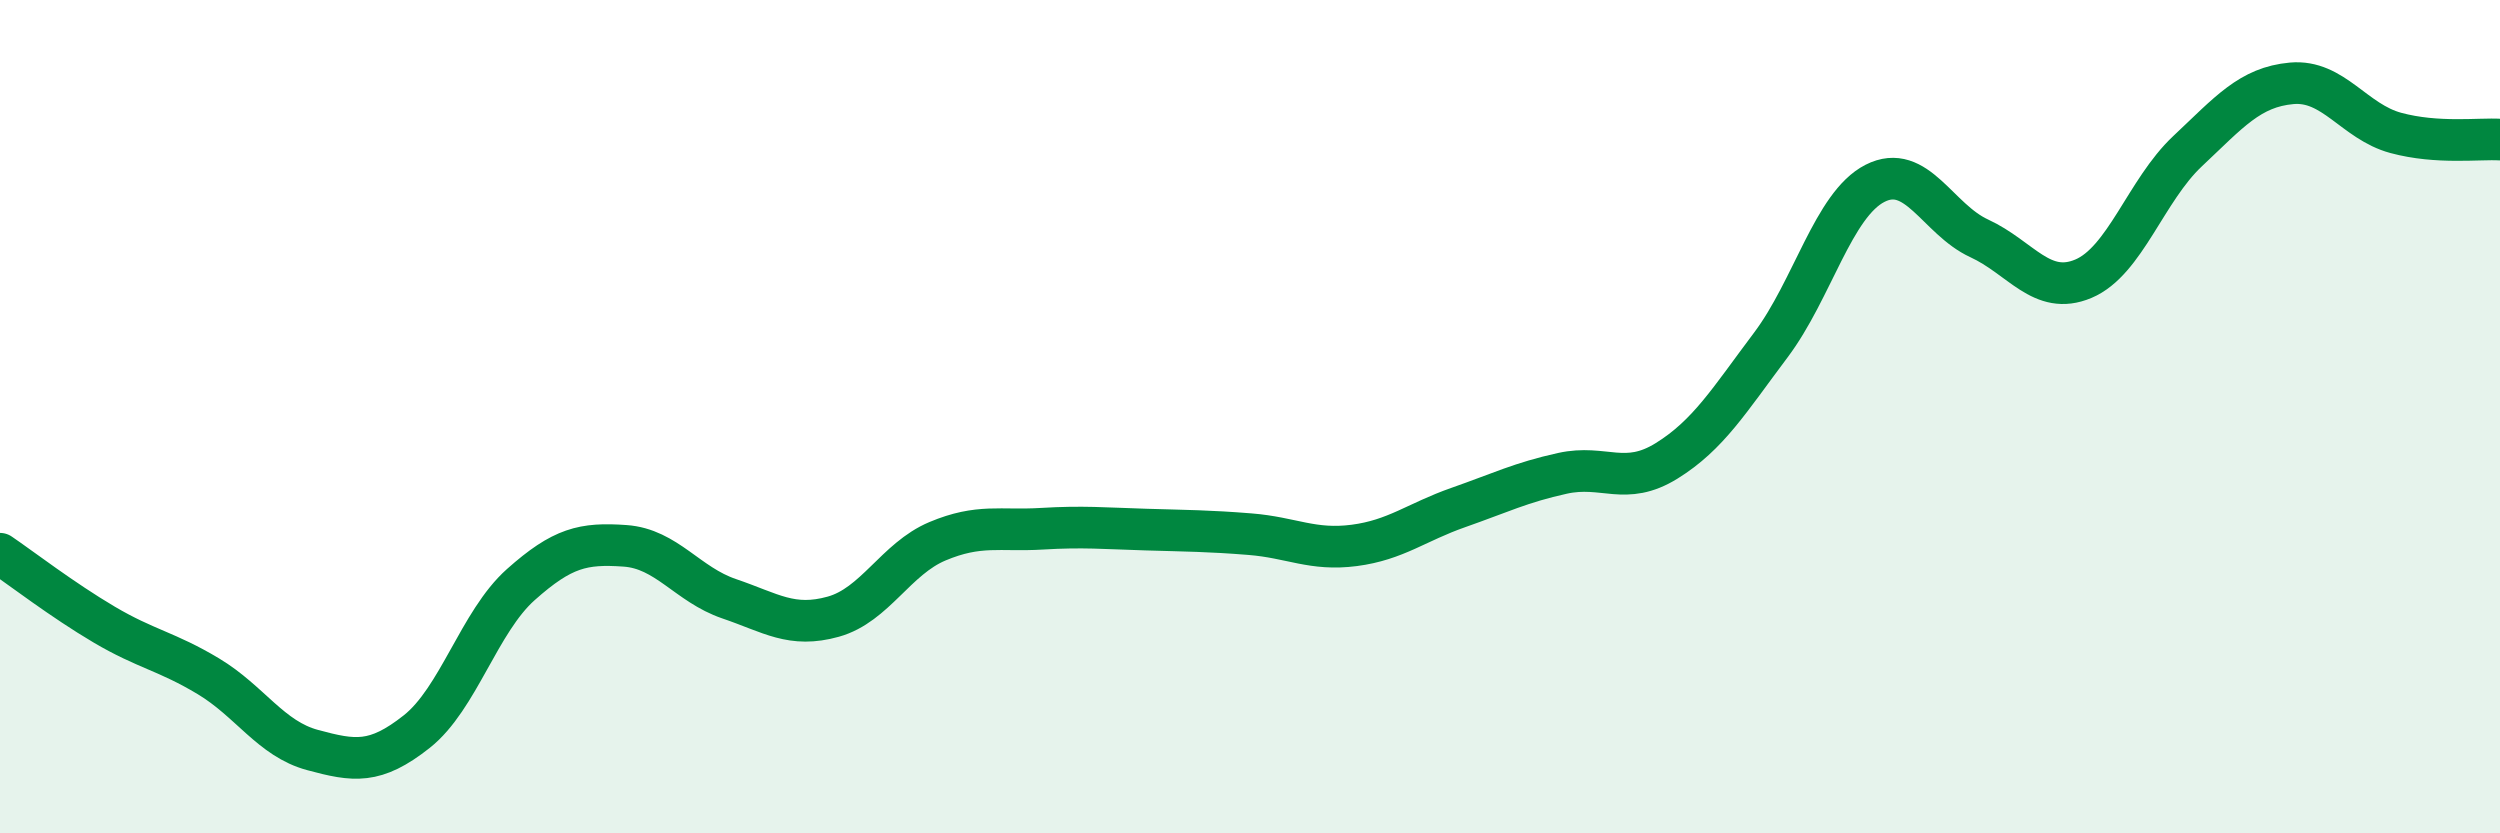 
    <svg width="60" height="20" viewBox="0 0 60 20" xmlns="http://www.w3.org/2000/svg">
      <path
        d="M 0,13.29 C 0.5,13.63 1.5,14.4 2.5,14.99 C 3.5,15.58 4,15.63 5,16.23 C 6,16.83 6.5,17.73 7.5,18 C 8.5,18.27 9,18.35 10,17.56 C 11,16.77 11.5,14.92 12.5,14.03 C 13.5,13.14 14,13.03 15,13.1 C 16,13.17 16.5,14.03 17.5,14.37 C 18.5,14.71 19,15.08 20,14.8 C 21,14.52 21.5,13.41 22.5,12.99 C 23.5,12.57 24,12.75 25,12.69 C 26,12.63 26.5,12.68 27.5,12.71 C 28.5,12.74 29,12.74 30,12.82 C 31,12.9 31.5,13.22 32.5,13.09 C 33.5,12.96 34,12.53 35,12.18 C 36,11.83 36.5,11.58 37.5,11.36 C 38.5,11.14 39,11.68 40,11.06 C 41,10.44 41.5,9.61 42.5,8.28 C 43.5,6.95 44,4.91 45,4.4 C 46,3.89 46.5,5.26 47.5,5.72 C 48.5,6.18 49,7.11 50,6.69 C 51,6.27 51.5,4.57 52.5,3.63 C 53.5,2.69 54,2.09 55,2 C 56,1.91 56.5,2.92 57.5,3.19 C 58.5,3.46 59.5,3.32 60,3.35L60 20L0 20Z"
        fill="#008740"
        opacity="0.1"
        stroke-linecap="round"
        stroke-linejoin="round"
      />
      <path
        d="M 0,13.29 C 0.5,13.63 1.5,14.4 2.5,14.99 C 3.5,15.58 4,15.63 5,16.23 C 6,16.83 6.5,17.73 7.5,18 C 8.5,18.27 9,18.35 10,17.56 C 11,16.77 11.5,14.92 12.5,14.03 C 13.5,13.14 14,13.03 15,13.1 C 16,13.17 16.5,14.03 17.5,14.37 C 18.5,14.71 19,15.08 20,14.8 C 21,14.52 21.5,13.41 22.5,12.99 C 23.5,12.57 24,12.75 25,12.69 C 26,12.63 26.5,12.68 27.5,12.71 C 28.5,12.74 29,12.74 30,12.82 C 31,12.9 31.5,13.22 32.5,13.09 C 33.5,12.96 34,12.53 35,12.18 C 36,11.83 36.5,11.58 37.5,11.36 C 38.5,11.14 39,11.68 40,11.06 C 41,10.44 41.5,9.61 42.5,8.28 C 43.5,6.95 44,4.91 45,4.4 C 46,3.89 46.5,5.26 47.5,5.72 C 48.5,6.18 49,7.11 50,6.69 C 51,6.27 51.5,4.57 52.5,3.63 C 53.5,2.69 54,2.09 55,2 C 56,1.91 56.5,2.92 57.5,3.19 C 58.5,3.46 59.5,3.32 60,3.35"
        stroke="#008740"
        stroke-width="1"
        fill="none"
        stroke-linecap="round"
        stroke-linejoin="round"
      />
    </svg>
  
